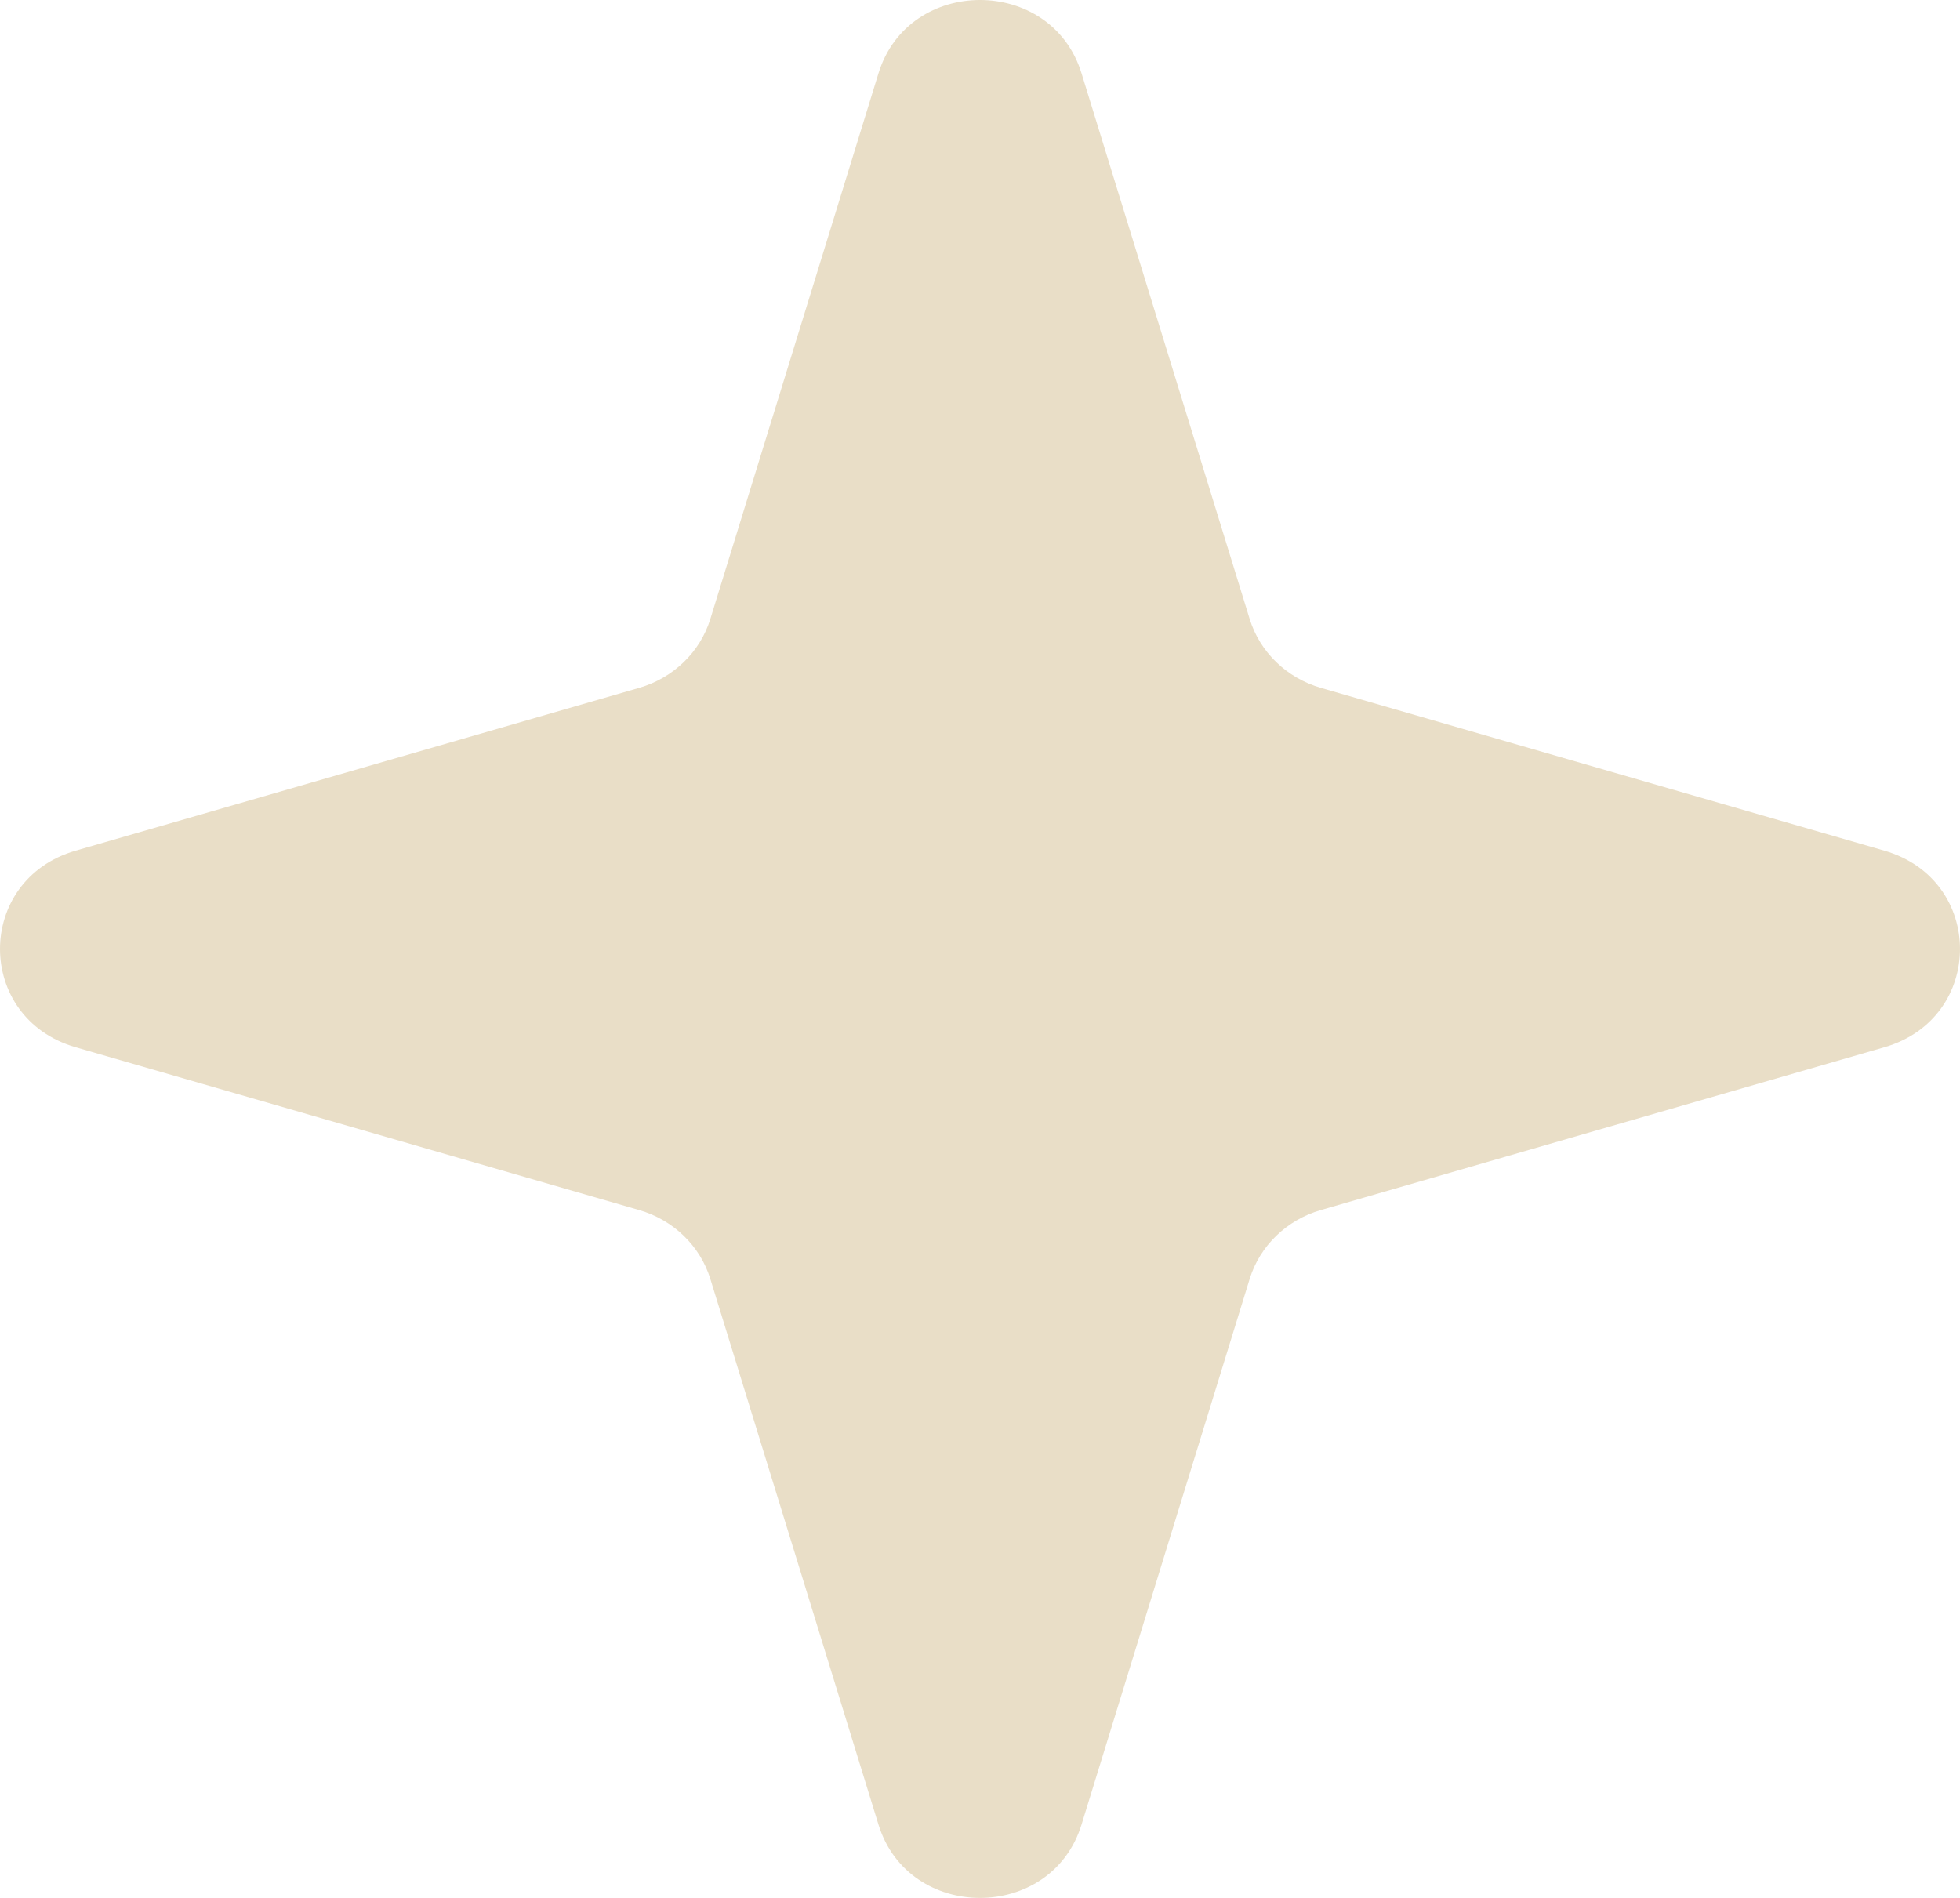 <?xml version="1.0" encoding="UTF-8"?> <svg xmlns="http://www.w3.org/2000/svg" width="158" height="153" viewBox="0 0 158 153" fill="none"><path d="M70.818 5.904C73.244 -1.968 84.756 -1.968 87.182 5.904L100.736 49.893C101.559 52.565 103.718 54.655 106.477 55.452L151.903 68.577C160.032 70.926 160.032 82.074 151.903 84.423L106.477 97.548C103.718 98.345 101.559 100.435 100.736 103.107L87.182 147.096C84.756 154.968 73.244 154.968 70.818 147.096L57.264 103.107C56.441 100.435 54.282 98.345 51.523 97.548L6.097 84.423C-2.032 82.074 -2.032 70.926 6.097 68.577L51.523 55.452C54.282 54.655 56.441 52.565 57.264 49.893L70.818 5.904Z" fill="#E9DEC7"></path></svg> 